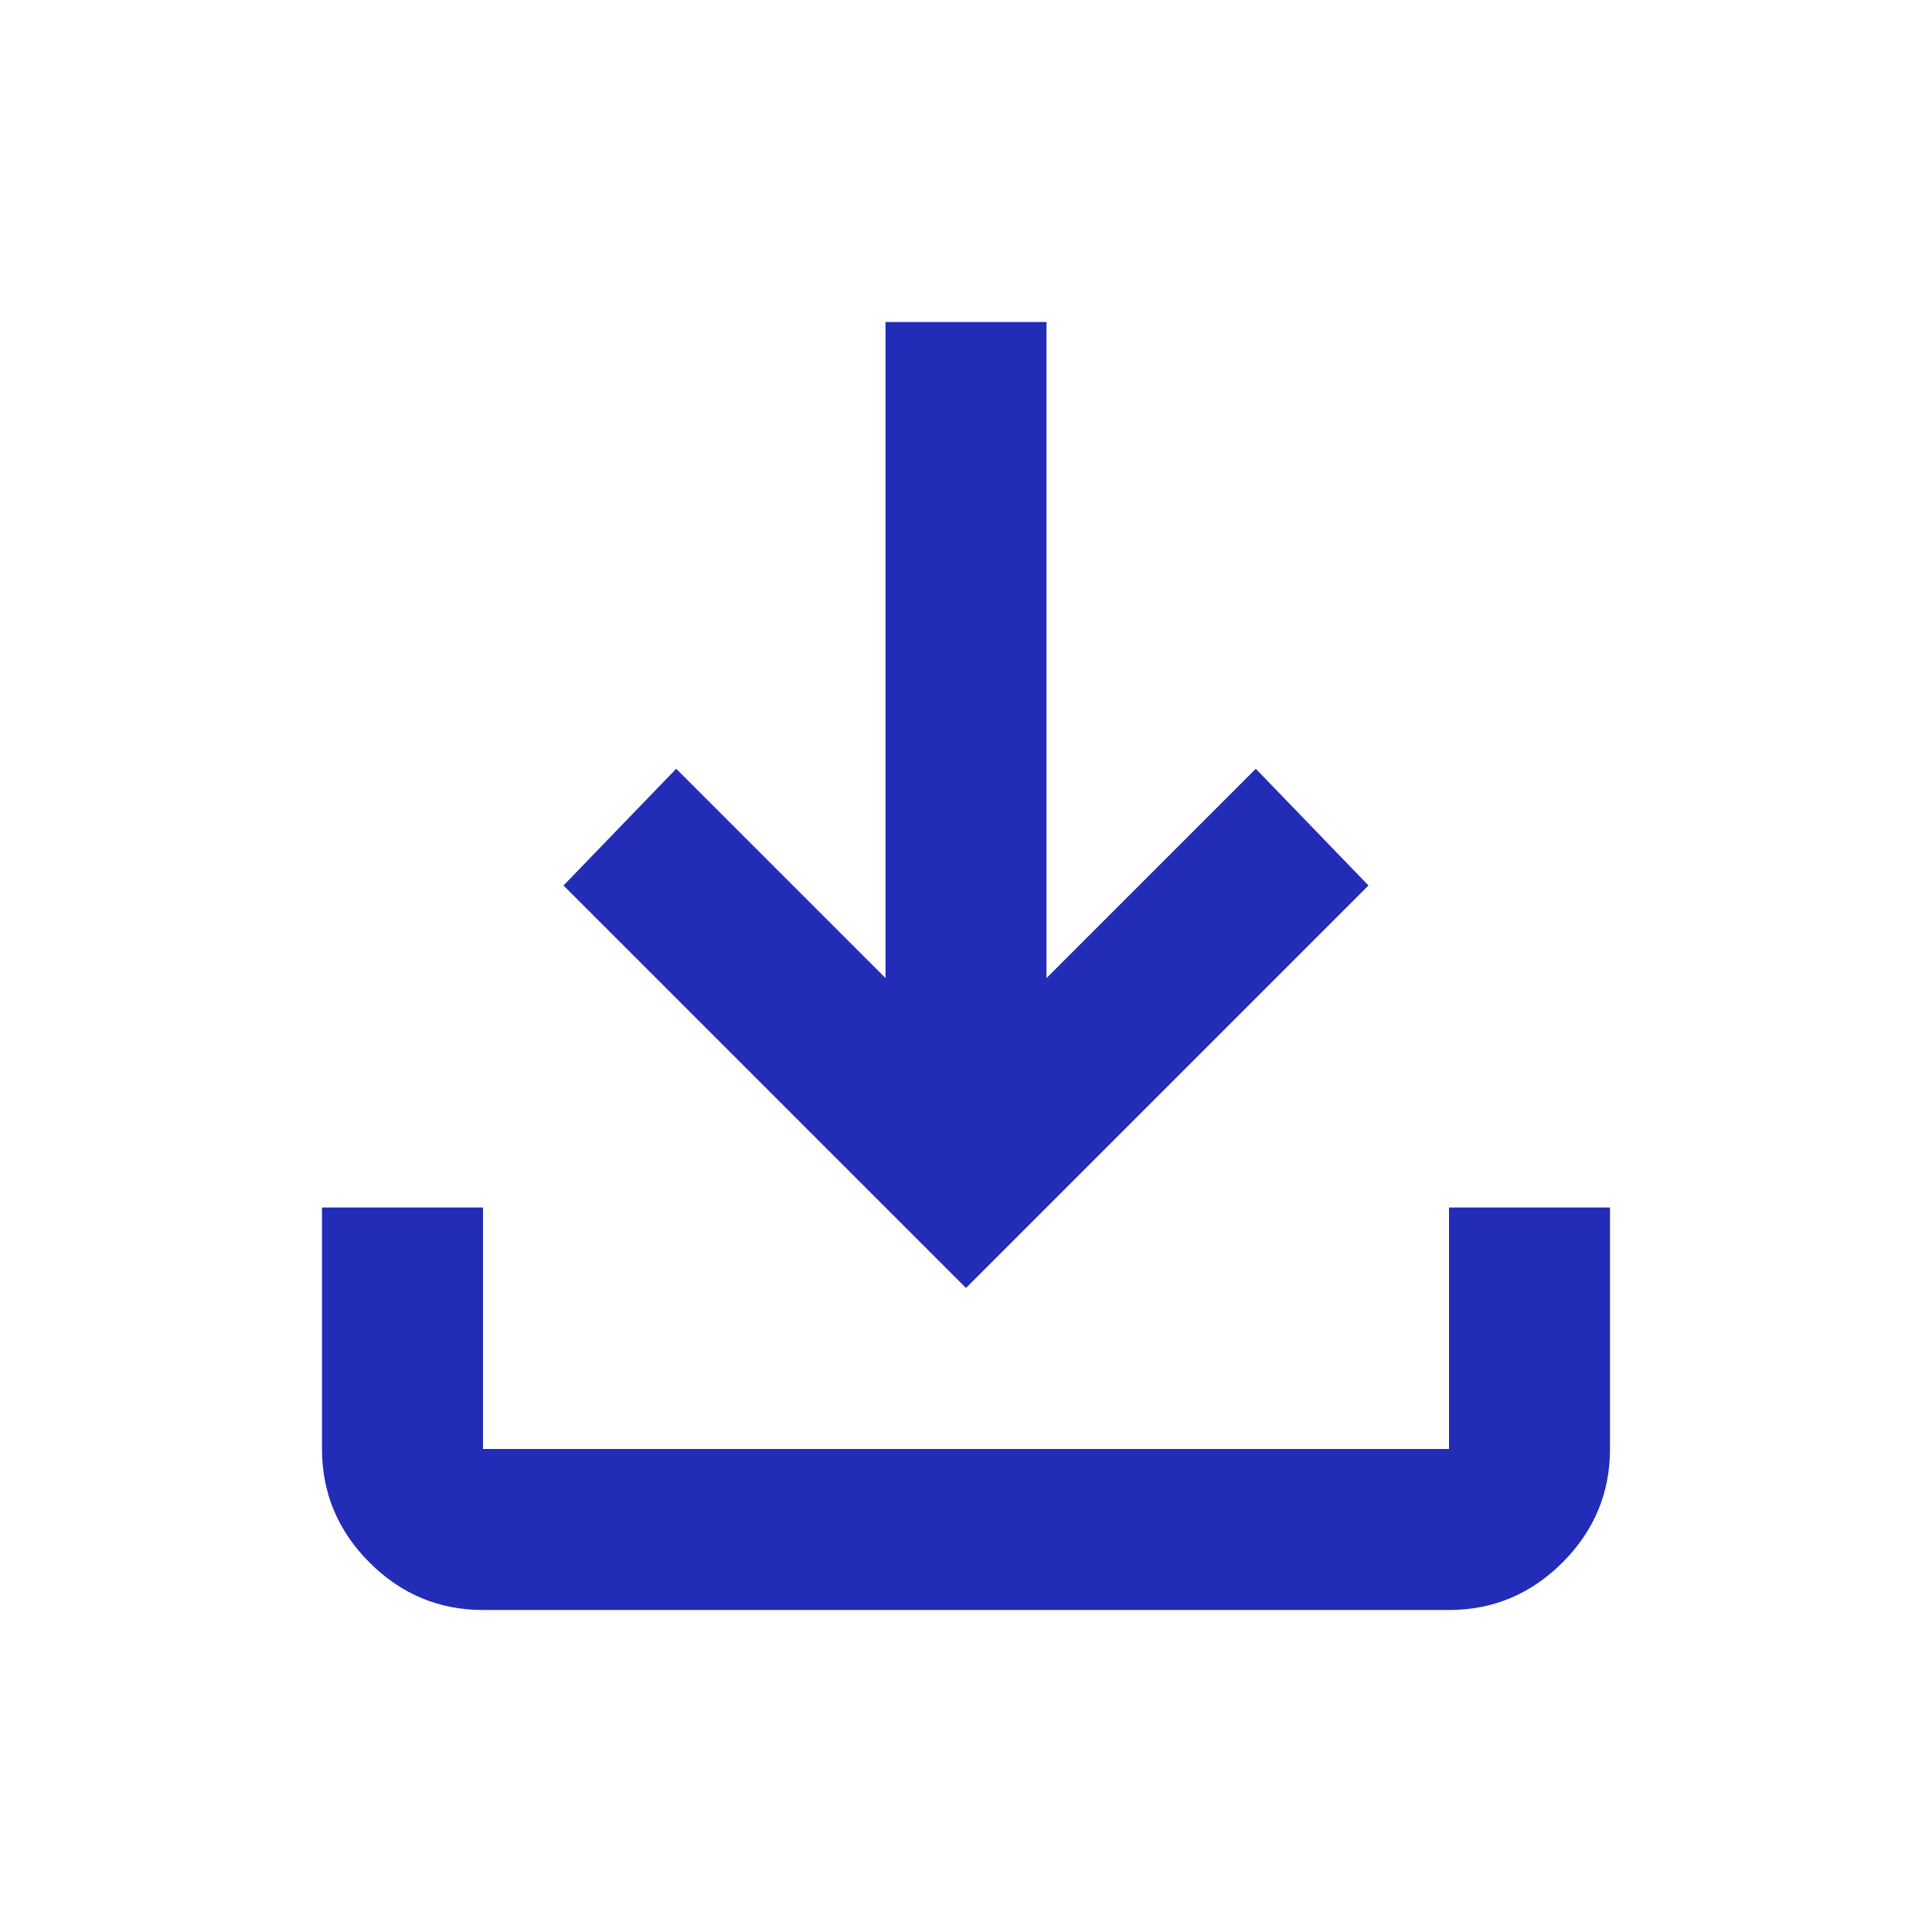 <?xml version="1.0" encoding="UTF-8"?>
<svg id="Ebene_1" xmlns="http://www.w3.org/2000/svg" version="1.1" viewBox="0 0 24 24">
  <!-- Generator: Adobe Illustrator 30.0.0, SVG Export Plug-In . SVG Version: 2.1.1 Build 123)  -->
  <defs>
    <style>
      .st0 {
        fill: #222cb7;
      }
    </style>
  </defs>
  <path class="st0" d="M12,16l-5-5,1.4-1.45,2.6,2.6V4h2v8.15l2.6-2.6,1.4,1.45-5,5ZM6,20c-.55,0-1.02-.2-1.41-.59s-.59-.86-.59-1.41v-3h2v3h12v-3h2v3c0,.55-.2,1.02-.59,1.41s-.86.59-1.41.59H6Z"/>
</svg>